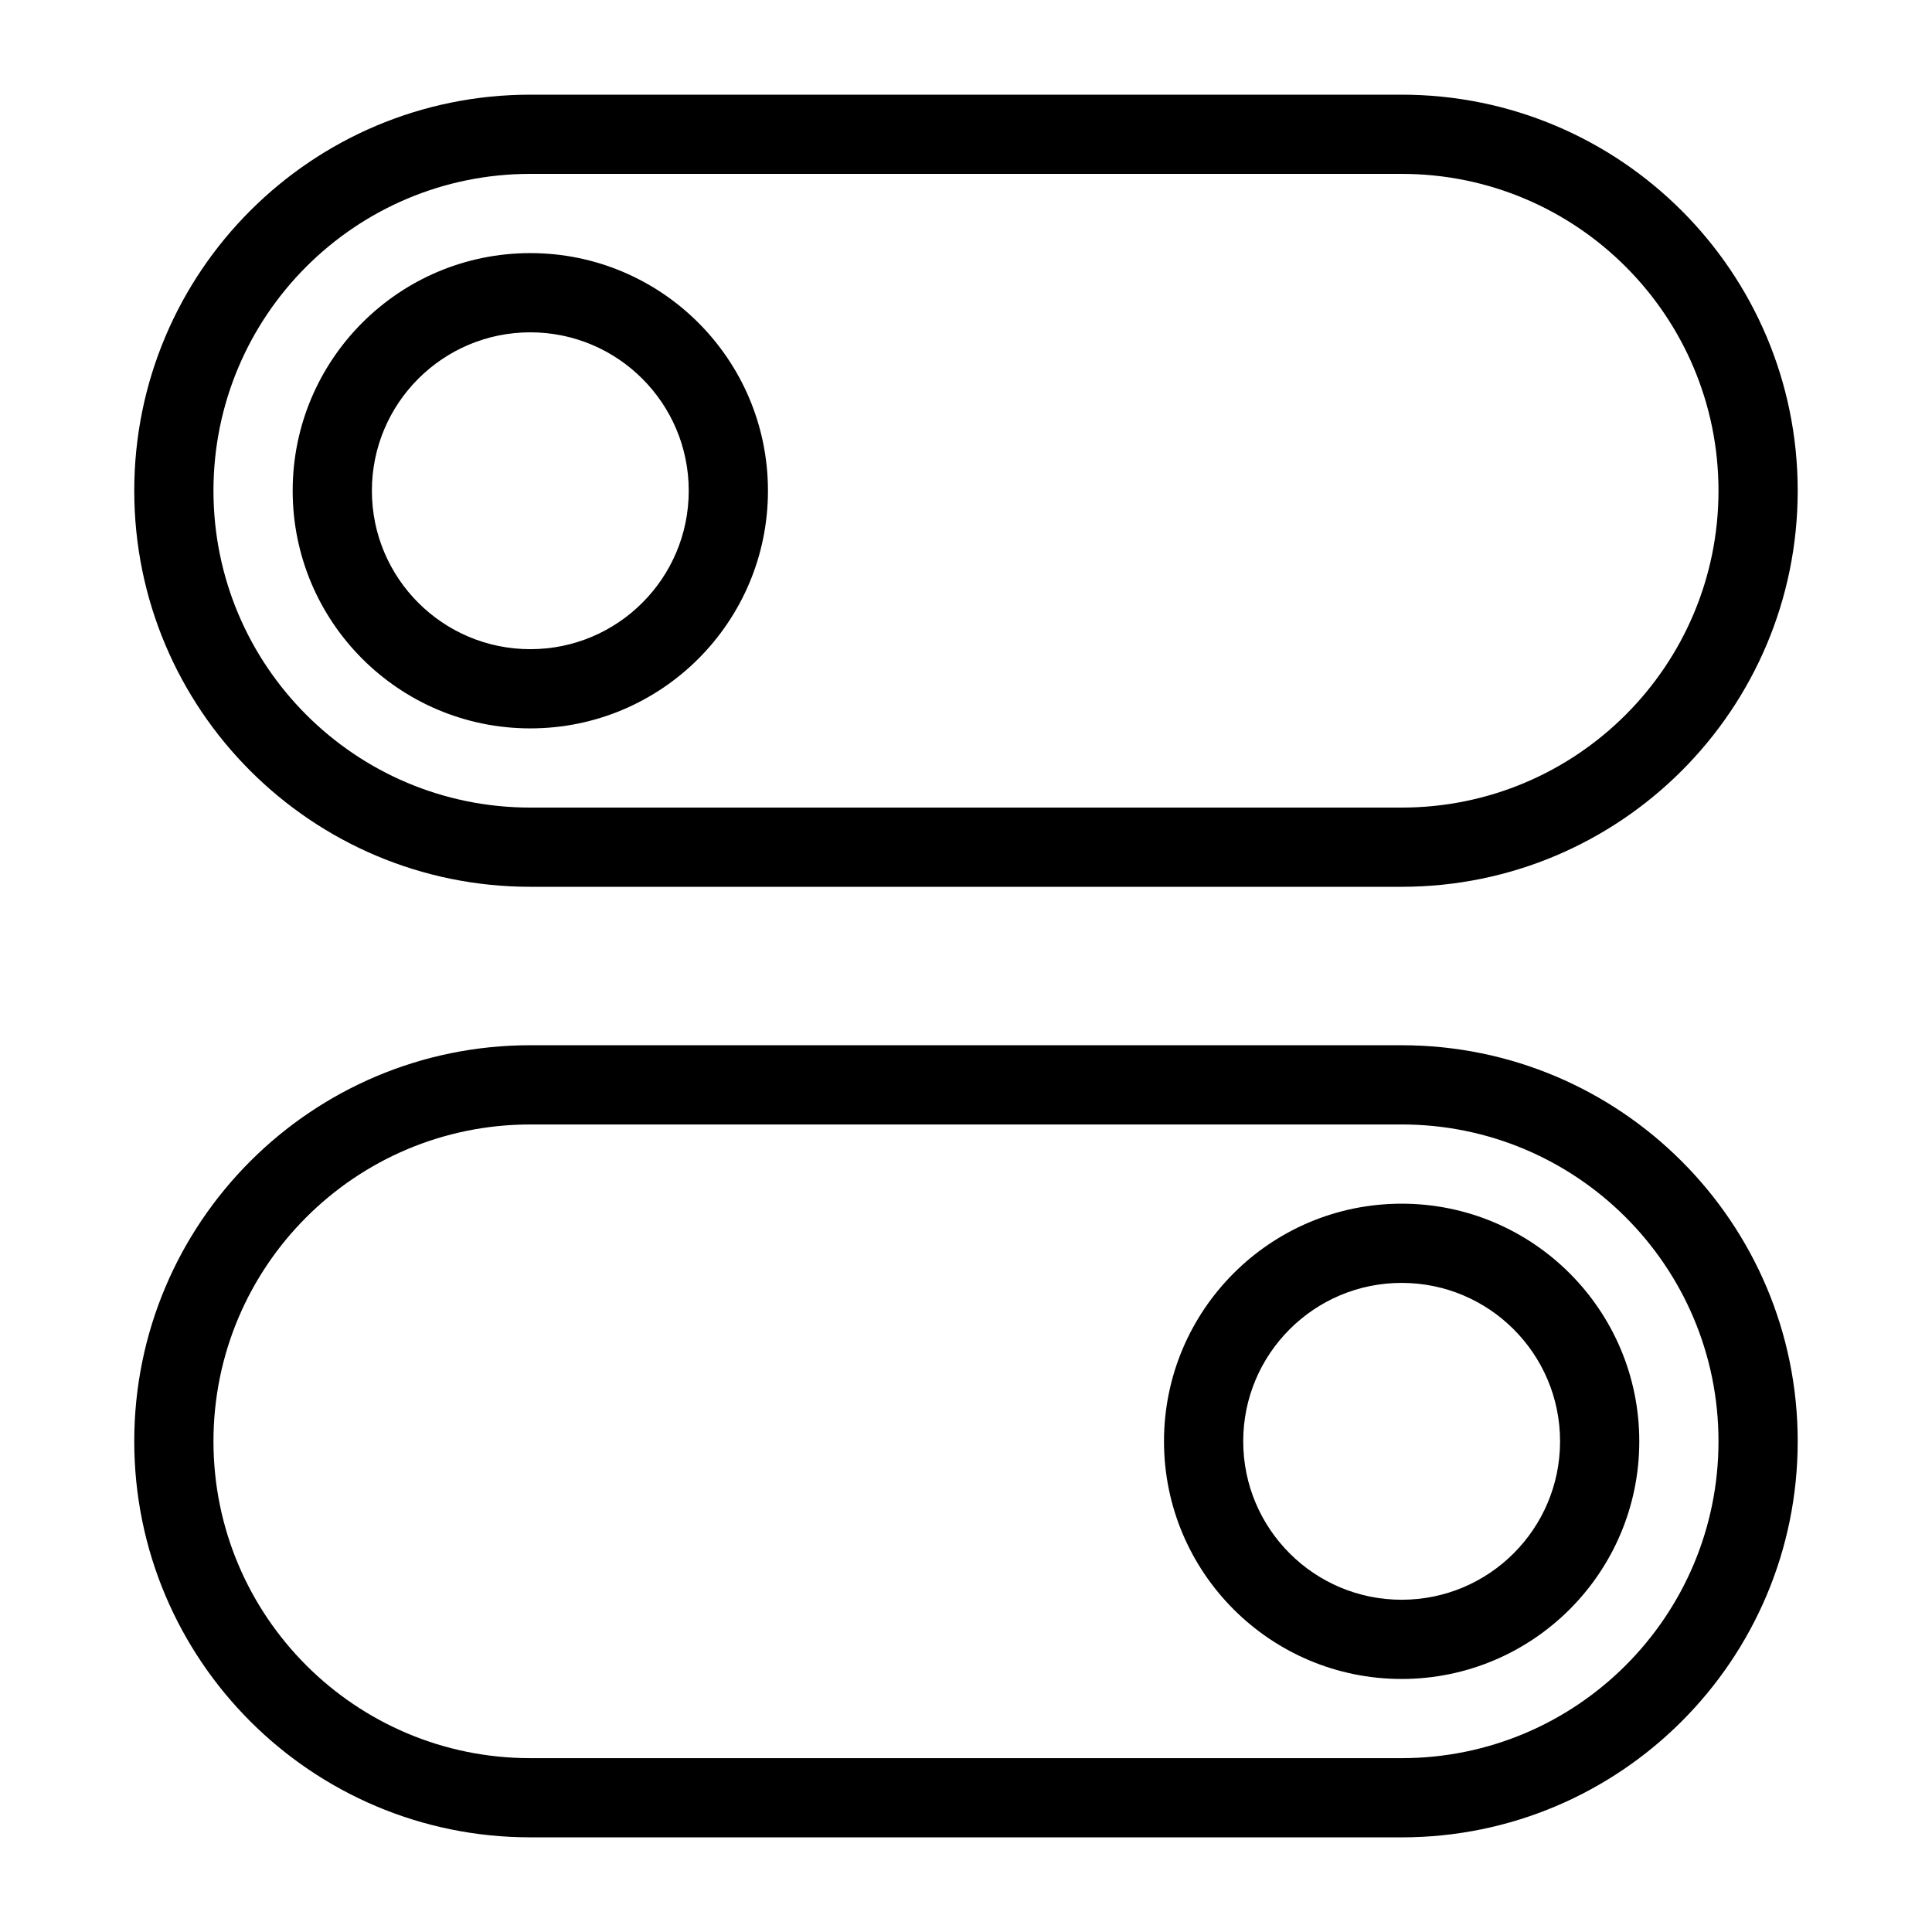 <?xml version="1.0" encoding="UTF-8"?>
<!-- Uploaded to: ICON Repo, www.iconrepo.com, Generator: ICON Repo Mixer Tools -->
<svg fill="#000000" width="800px" height="800px" version="1.1" viewBox="144 144 512 512" xmlns="http://www.w3.org/2000/svg">
 <path d="m515.45 379.01h-230.91c-57.969 0-104.96-46.992-104.96-104.96s46.992-104.96 104.96-104.96h230.91c57.961 0 104.96 46.992 104.96 104.96-0.004 57.969-47.004 104.96-104.96 104.96zm0-188.93h-230.91c-46.371 0-83.969 37.598-83.969 83.969s37.598 83.969 83.969 83.969h230.91c46.371 0 83.969-37.598 83.969-83.969-0.004-46.371-37.598-83.969-83.973-83.969zm-230.91 146.95c-34.773 0-62.977-28.191-62.977-62.977 0-34.773 28.203-62.977 62.977-62.977 34.773 0 62.977 28.203 62.977 62.977 0 34.781-28.203 62.977-62.977 62.977zm0-104.96c-23.188 0-41.984 18.797-41.984 41.984s18.797 41.984 41.984 41.984 41.984-18.797 41.984-41.984-18.801-41.984-41.984-41.984zm0 188.93h230.91c57.961 0 104.96 47 104.96 104.96s-47 104.96-104.96 104.96l-230.91-0.004c-57.969 0-104.96-47-104.96-104.96 0-57.957 46.992-104.96 104.96-104.96zm0 188.93h230.91c46.371 0 83.969-37.598 83.969-83.969 0-46.371-37.598-83.969-83.969-83.969l-230.91 0.004c-46.371 0-83.969 37.598-83.969 83.969s37.598 83.965 83.969 83.965zm230.91-146.94c34.773 0 62.977 28.203 62.977 62.977s-28.203 62.977-62.977 62.977-62.977-28.203-62.977-62.977c0.004-34.777 28.203-62.977 62.977-62.977zm0 104.96c23.188 0 41.984-18.797 41.984-41.984s-18.797-41.984-41.984-41.984-41.984 18.797-41.984 41.984c0.004 23.188 18.801 41.984 41.984 41.984z" fill-rule="evenodd"/>
</svg>